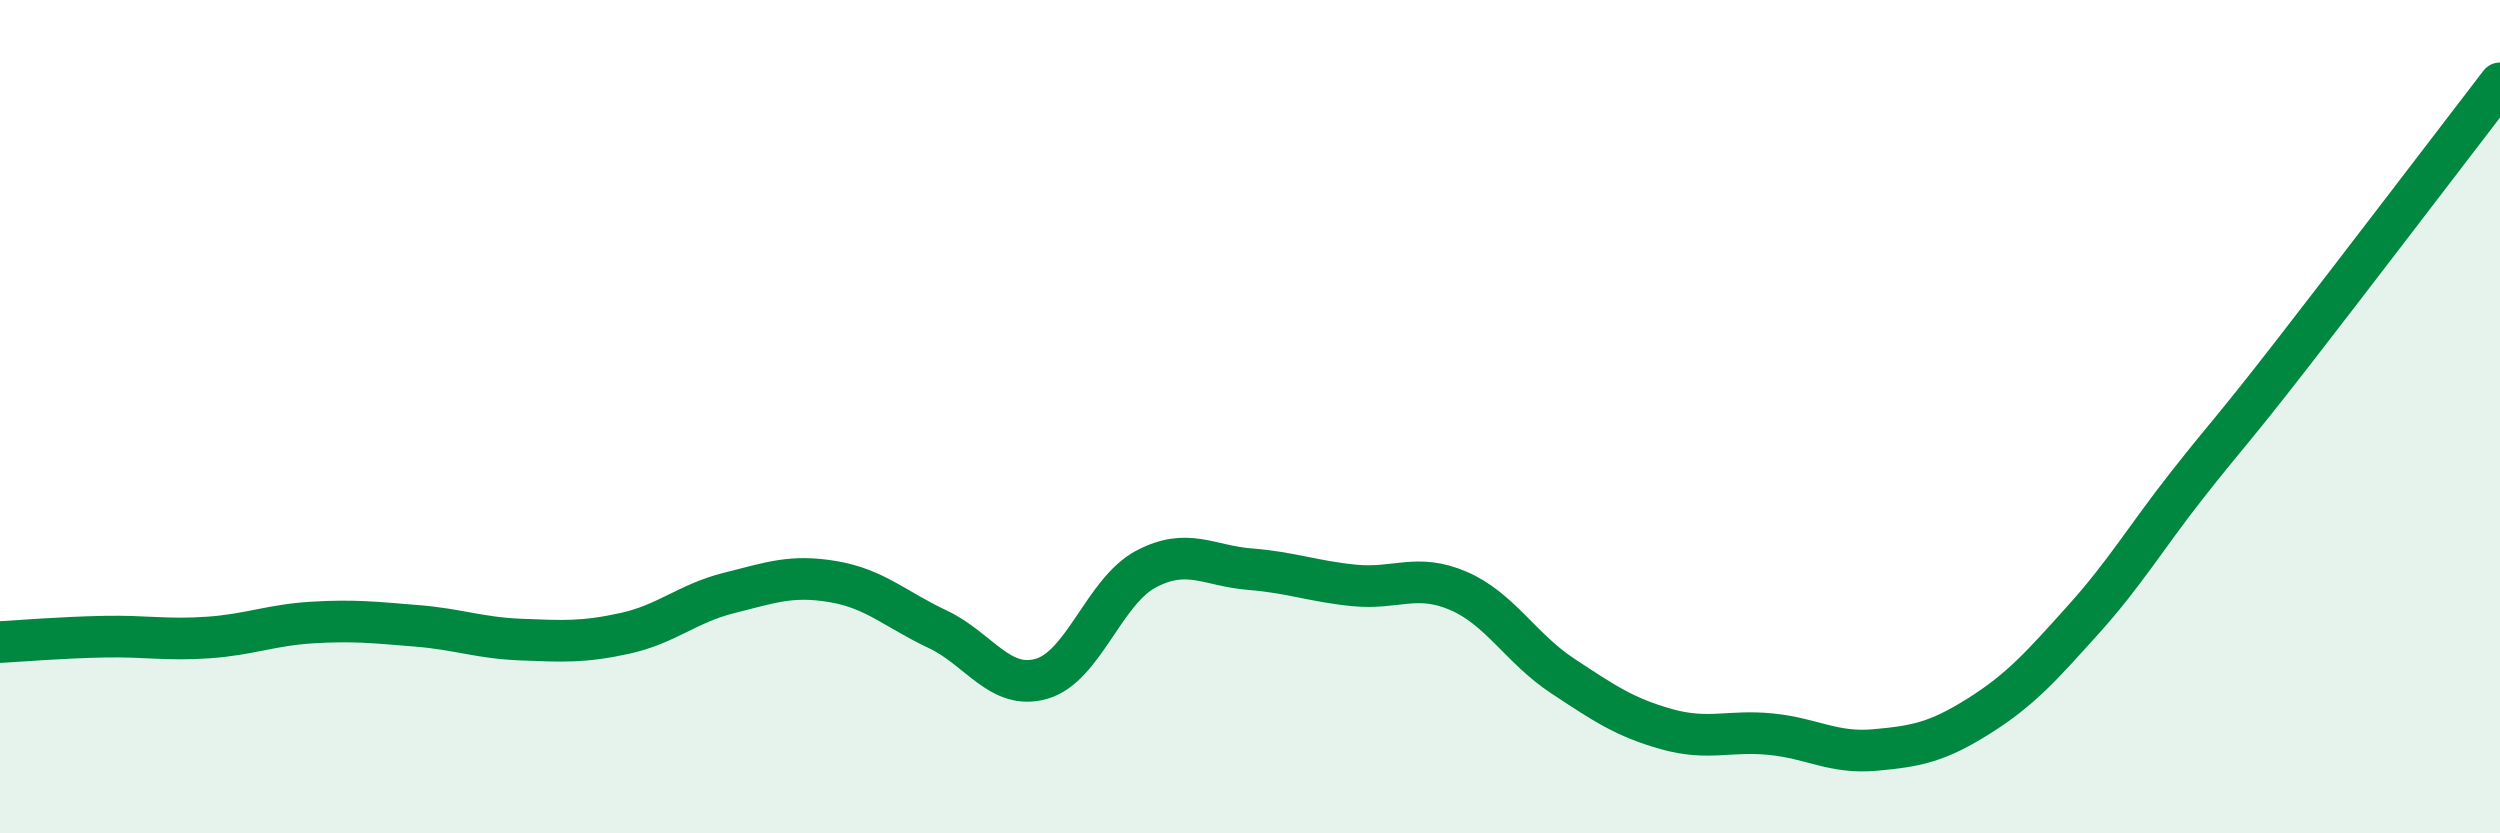 
    <svg width="60" height="20" viewBox="0 0 60 20" xmlns="http://www.w3.org/2000/svg">
      <path
        d="M 0,15.41 C 0.5,15.38 1.5,15.3 2.5,15.28 C 3.5,15.26 4,15.37 5,15.3 C 6,15.23 6.5,15 7.5,14.94 C 8.5,14.88 9,14.94 10,15.02 C 11,15.1 11.5,15.31 12.5,15.35 C 13.5,15.39 14,15.42 15,15.2 C 16,14.98 16.5,14.48 17.5,14.23 C 18.5,13.98 19,13.79 20,13.96 C 21,14.13 21.5,14.63 22.5,15.1 C 23.5,15.57 24,16.58 25,16.29 C 26,16 26.5,14.19 27.5,13.66 C 28.5,13.13 29,13.58 30,13.66 C 31,13.74 31.5,13.95 32.5,14.05 C 33.5,14.15 34,13.75 35,14.18 C 36,14.61 36.5,15.56 37.5,16.22 C 38.5,16.88 39,17.22 40,17.5 C 41,17.78 41.5,17.52 42.5,17.62 C 43.5,17.72 44,18.09 45,18 C 46,17.91 46.5,17.81 47.5,17.18 C 48.5,16.55 49,15.98 50,14.87 C 51,13.76 51.5,12.9 52.5,11.63 C 53.5,10.36 53.5,10.44 55,8.51 C 56.5,6.58 59,3.3 60,2L60 20L0 20Z"
        fill="#008740"
        opacity="0.1"
        stroke-linecap="round"
        stroke-linejoin="round"
      />
      <path
        d="M 0,15.41 C 0.5,15.38 1.5,15.3 2.5,15.28 C 3.5,15.26 4,15.37 5,15.3 C 6,15.23 6.5,15 7.5,14.94 C 8.5,14.88 9,14.94 10,15.02 C 11,15.1 11.5,15.31 12.5,15.35 C 13.5,15.39 14,15.42 15,15.2 C 16,14.98 16.5,14.48 17.5,14.23 C 18.5,13.98 19,13.79 20,13.96 C 21,14.13 21.5,14.63 22.5,15.1 C 23.5,15.57 24,16.58 25,16.29 C 26,16 26.5,14.19 27.5,13.66 C 28.5,13.13 29,13.58 30,13.66 C 31,13.74 31.5,13.95 32.5,14.05 C 33.5,14.15 34,13.75 35,14.18 C 36,14.61 36.5,15.56 37.5,16.22 C 38.5,16.88 39,17.22 40,17.5 C 41,17.78 41.5,17.52 42.5,17.62 C 43.5,17.72 44,18.09 45,18 C 46,17.91 46.5,17.81 47.5,17.18 C 48.5,16.55 49,15.98 50,14.87 C 51,13.76 51.5,12.9 52.5,11.63 C 53.5,10.36 53.5,10.44 55,8.51 C 56.5,6.58 59,3.3 60,2"
        stroke="#008740"
        stroke-width="1"
        fill="none"
        stroke-linecap="round"
        stroke-linejoin="round"
      />
    </svg>
  